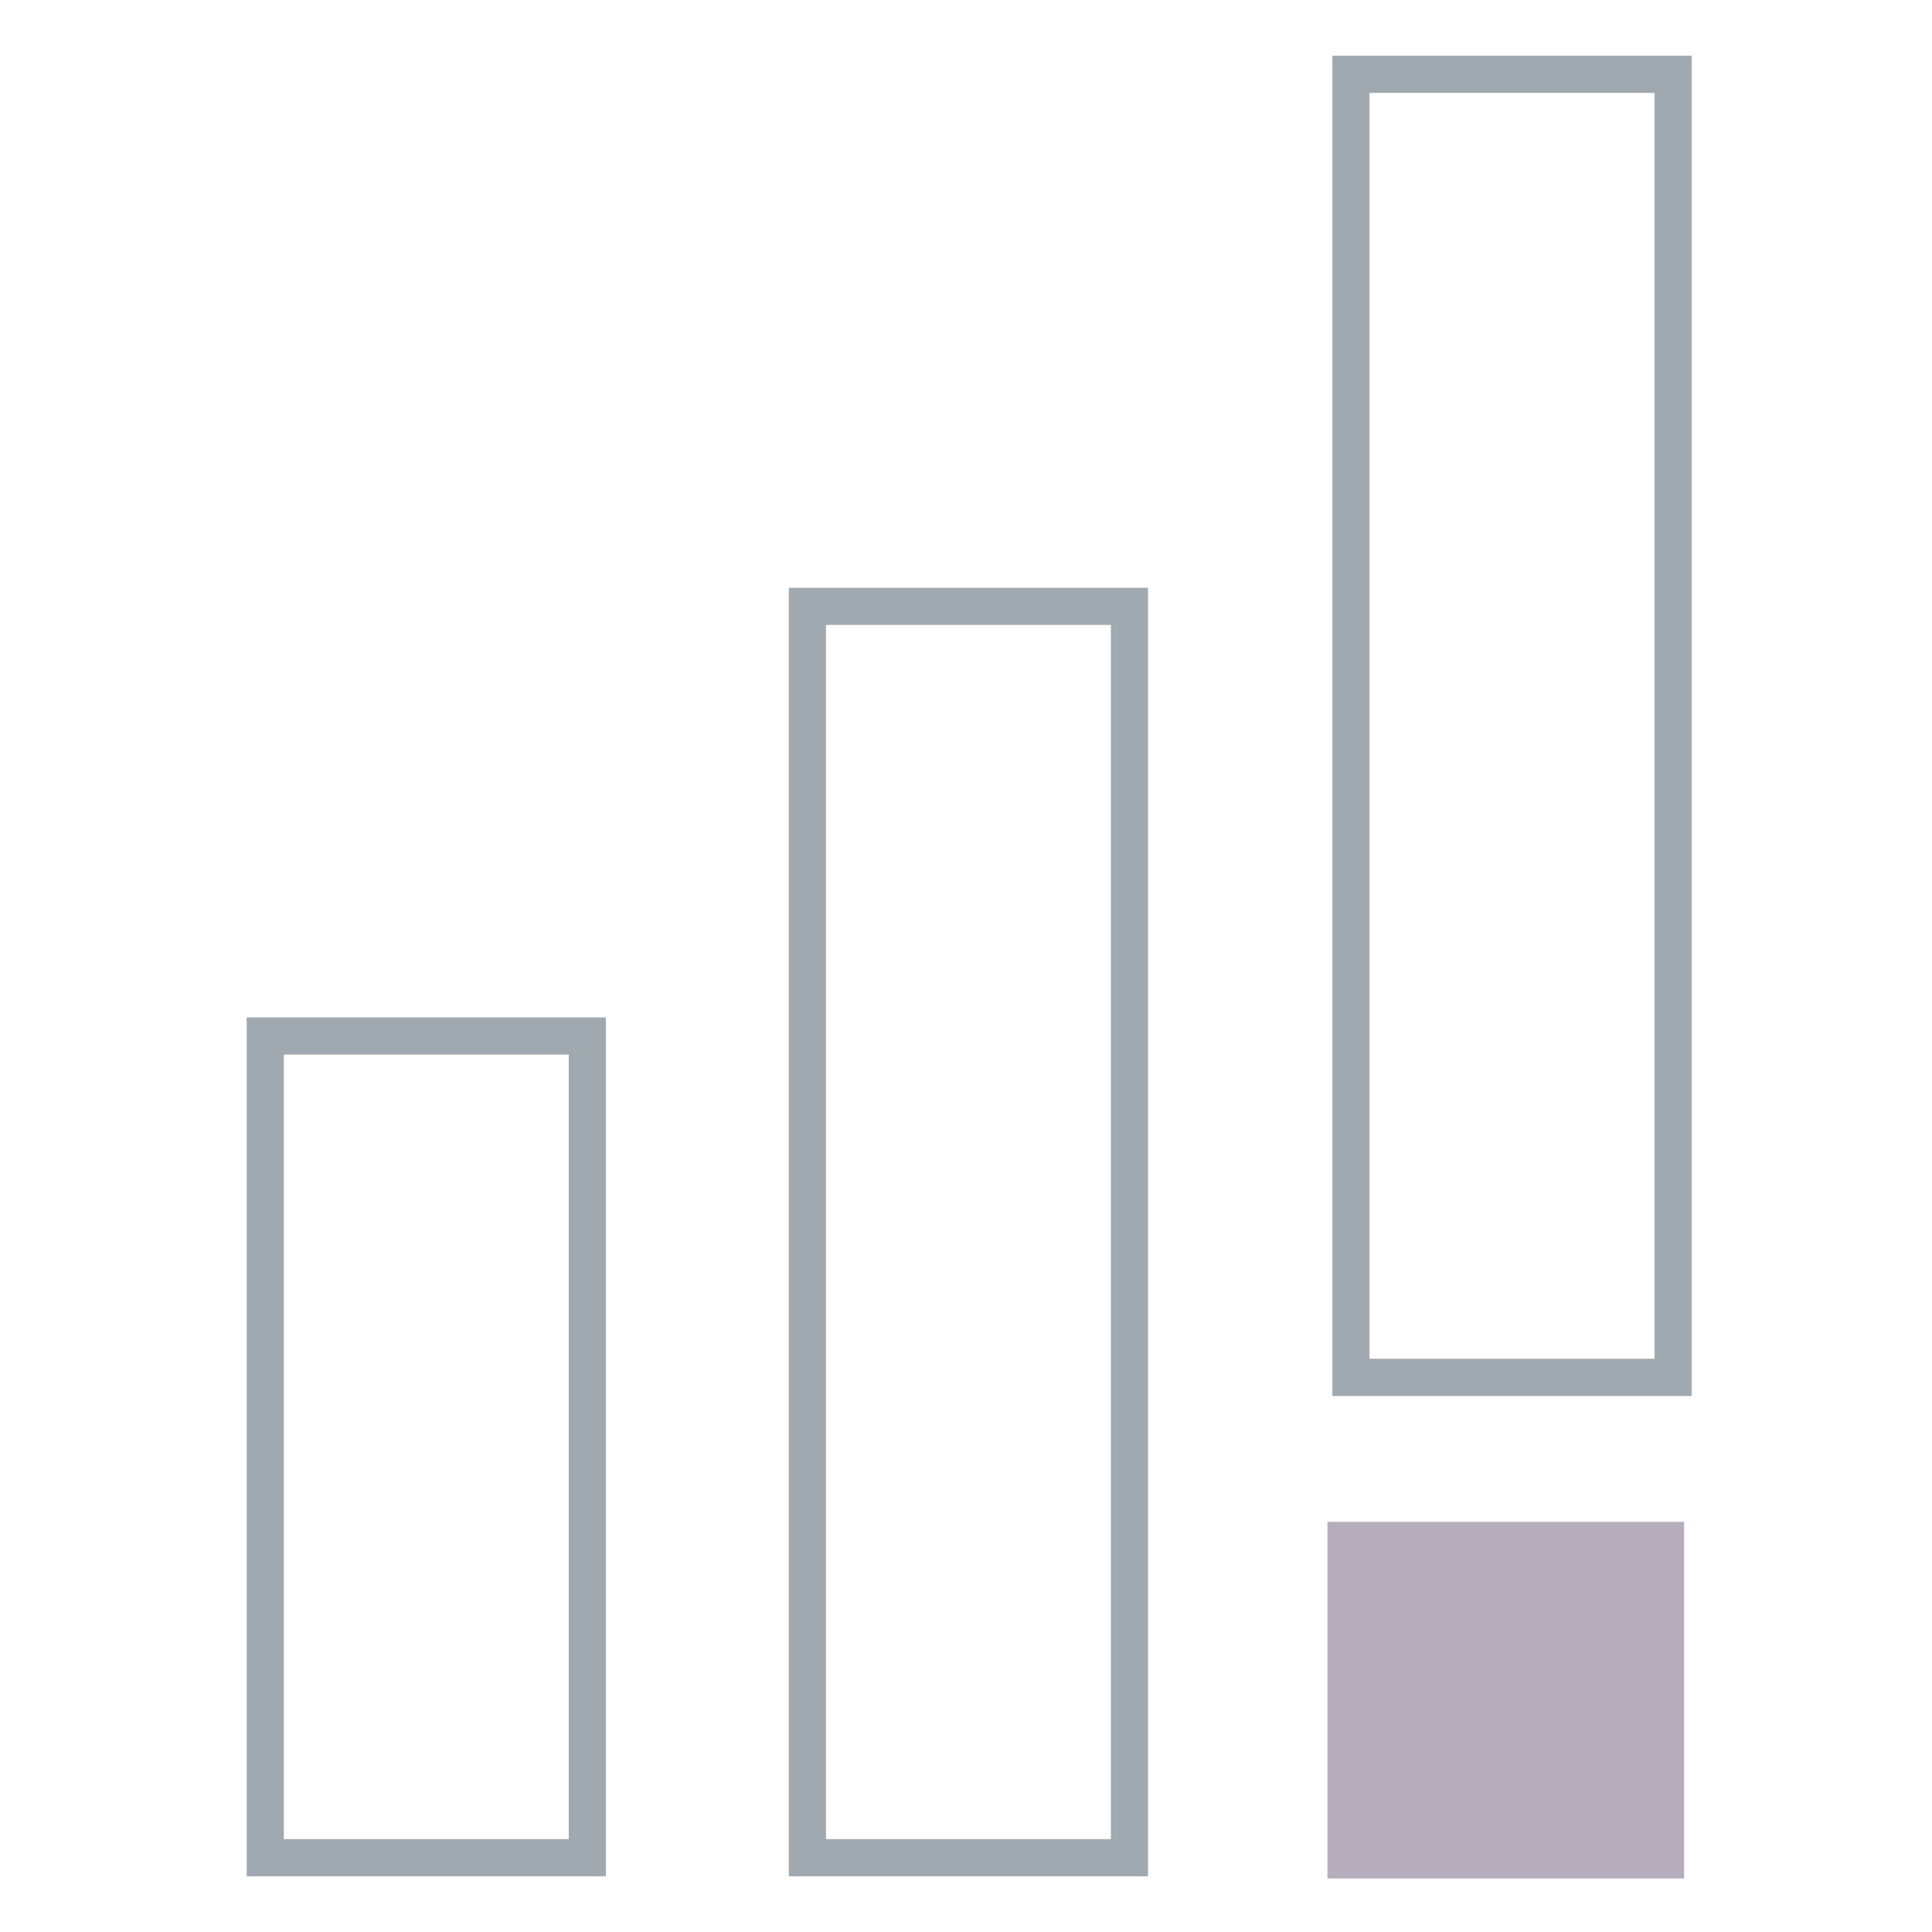 <svg xmlns="http://www.w3.org/2000/svg" viewBox="0 0 130 130"><defs><style>.cls-1{fill:#715a7a;}.cls-1,.cls-2{opacity:0.5;}.cls-2{fill:none;stroke:#435363;stroke-width:2.5px;}</style></defs><g id="Layer_2" data-name="Layer 2"><path id="Path_223" data-name="Path 223" class="cls-1" d="M89.32,126.4h24v-24h-24Z"/><path id="Path_224" data-name="Path 224" class="cls-2" d="M17.85,125H39.52V69.71H17.85Z"/><path id="Path_225" data-name="Path 225" class="cls-2" d="M54.33,125H76V40.8H54.33Z"/><path id="Path_226" data-name="Path 226" class="cls-2" d="M90.9,92.68h21.68V5H90.9Z"/></g></svg>